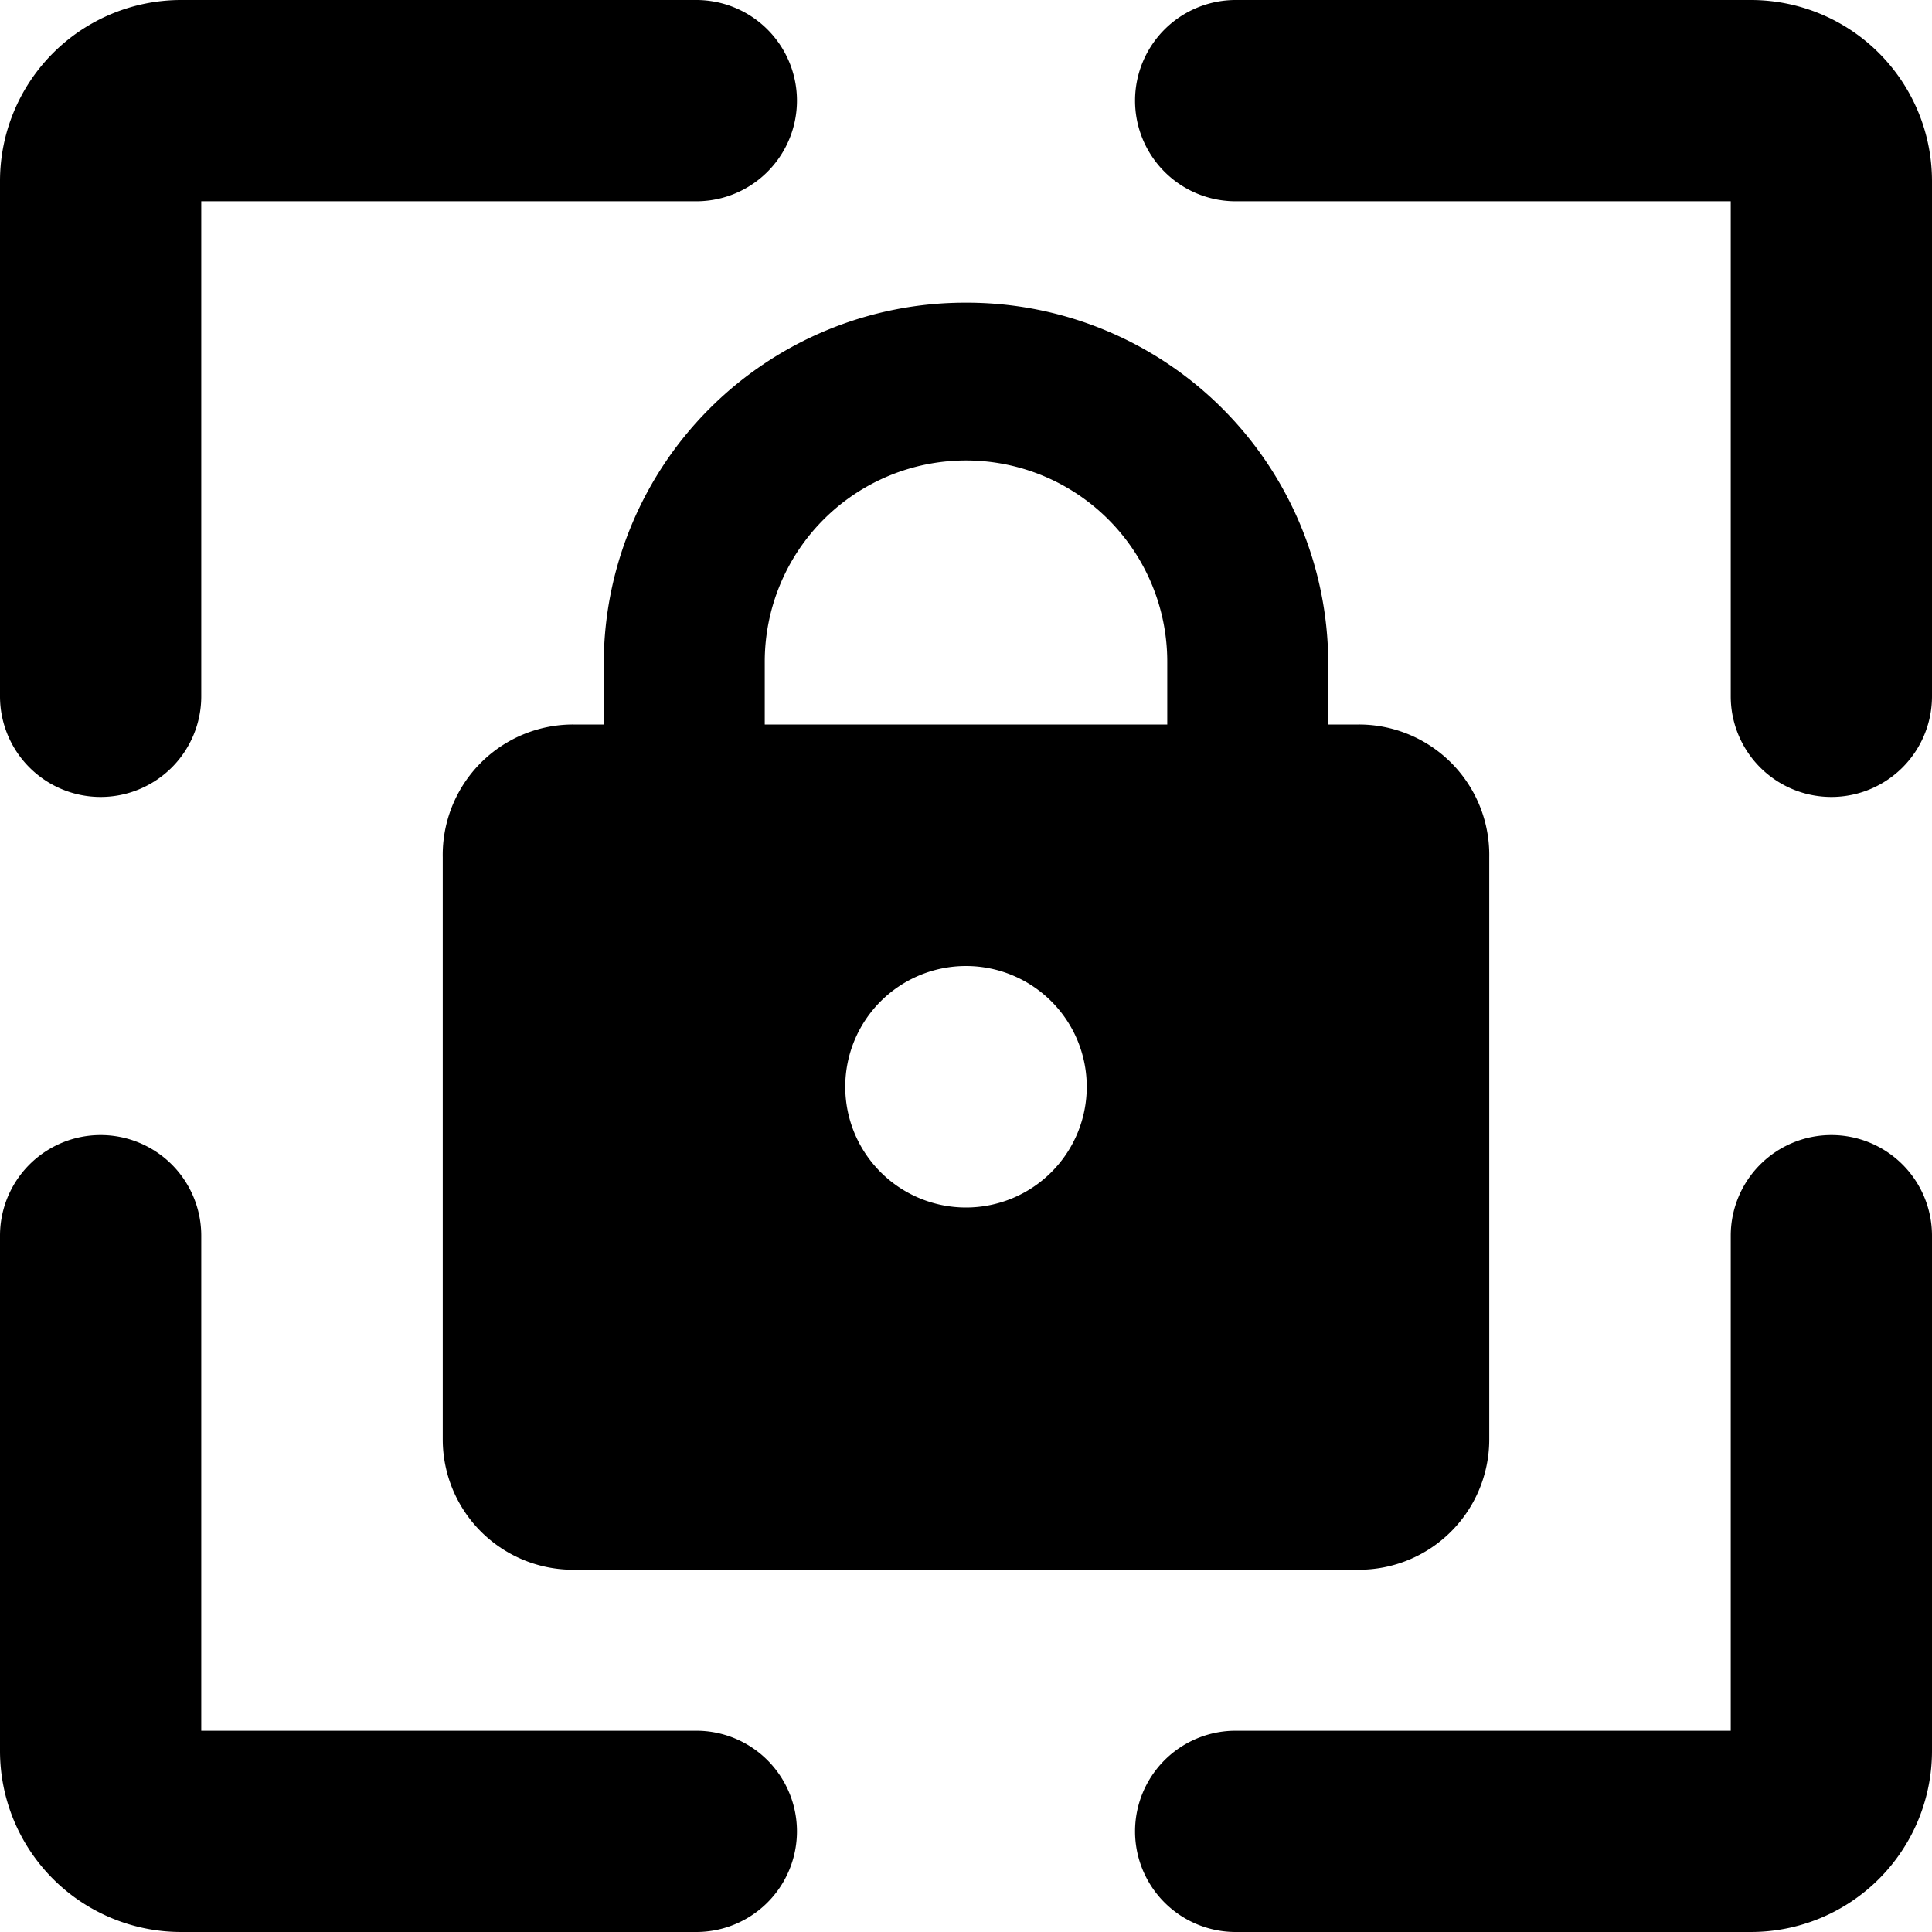 <svg xmlns="http://www.w3.org/2000/svg" viewBox="0 0 24 24"><g><path d="M8.65 21.5H2.5v-6.15a1.25 1.25 0 0 0 -2.5 0v6.4A2.25 2.25 0 0 0 2.25 24h6.4a1.25 1.25 0 0 0 0 -2.5Z" fill="#000000" stroke-width="1"></path><path d="M1.25 9.9A1.25 1.25 0 0 0 2.5 8.65V2.5h6.15a1.25 1.25 0 0 0 0 -2.5h-6.4A2.25 2.25 0 0 0 0 2.25v6.4A1.25 1.25 0 0 0 1.25 9.9Z" fill="#000000" stroke-width="1"></path><path d="M22.75 14.1a1.25 1.25 0 0 0 -1.25 1.25v6.15h-6.15a1.25 1.25 0 0 0 0 2.5h6.4A2.25 2.25 0 0 0 24 21.75v-6.4a1.25 1.25 0 0 0 -1.25 -1.25Z" fill="#000000" stroke-width="1"></path><path d="M21.75 0h-6.4a1.25 1.25 0 0 0 0 2.5h6.15v6.15a1.25 1.25 0 0 0 2.5 0v-6.4A2.25 2.25 0 0 0 21.75 0Z" fill="#000000" stroke-width="1"></path><path d="M12 3.76a4.49 4.49 0 0 0 -4.5 4.46V9h-0.38a1.62 1.62 0 0 0 -1.62 1.65v7.24a1.62 1.62 0 0 0 1.62 1.61h9.76a1.62 1.62 0 0 0 1.62 -1.61v-7.24A1.62 1.62 0 0 0 16.88 9h-0.38v-0.78A4.49 4.49 0 0 0 12 3.76ZM9.5 8.22a2.5 2.5 0 0 1 5 0V9h-5ZM12 15a1.5 1.5 0 1 1 1.5 -1.5A1.5 1.5 0 0 1 12 15Z" fill="#000000" stroke-width="1"></path></g></svg>
